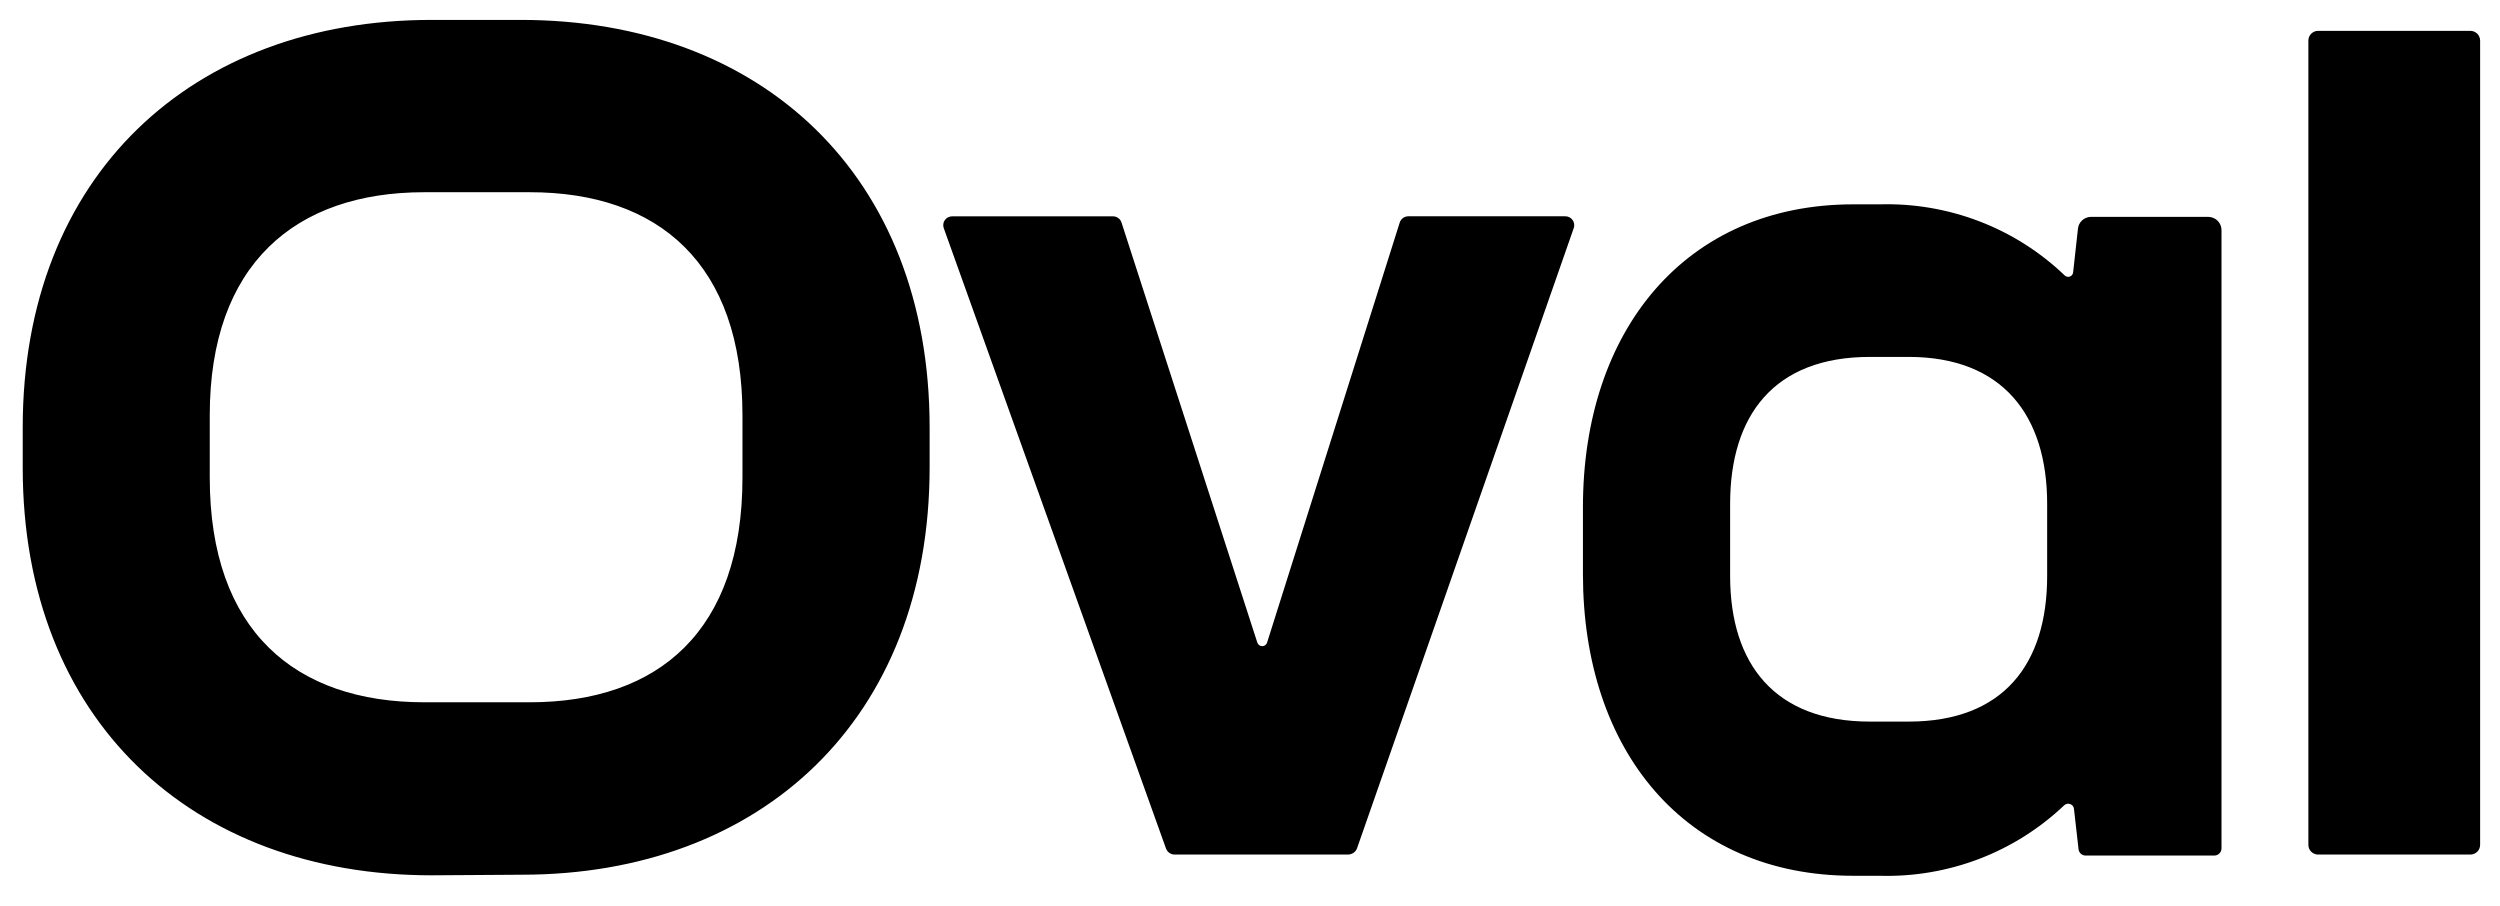 <svg width="80" height="29" viewBox="0 0 80 29" fill="none" xmlns="http://www.w3.org/2000/svg">
<g clip-path="url(#clip0_13464_11647)">
<path d="M60.149 6.539C61.24 6.508 62.326 6.693 63.343 7.084C64.358 7.473 65.284 8.061 66.069 8.813C66.091 8.835 66.119 8.85 66.15 8.856C66.18 8.862 66.211 8.86 66.24 8.848C66.269 8.837 66.293 8.818 66.311 8.793C66.329 8.768 66.339 8.738 66.341 8.707L66.494 7.323C66.502 7.221 66.549 7.125 66.624 7.055C66.699 6.984 66.797 6.943 66.901 6.94H70.677C70.732 6.942 70.788 6.955 70.838 6.978C70.889 7 70.935 7.033 70.973 7.073C71.05 7.154 71.091 7.263 71.088 7.374V27.143C71.089 27.203 71.066 27.262 71.024 27.306C70.982 27.35 70.924 27.376 70.863 27.378H66.733C66.677 27.376 66.624 27.354 66.583 27.316C66.543 27.277 66.518 27.226 66.513 27.171L66.368 25.893C66.366 25.858 66.354 25.824 66.334 25.795C66.313 25.767 66.284 25.745 66.252 25.732C66.219 25.719 66.183 25.715 66.148 25.721C66.114 25.728 66.082 25.744 66.056 25.768C65.27 26.514 64.345 27.098 63.333 27.485C62.317 27.872 61.236 28.056 60.149 28.025H59.303C53.925 28.025 50.654 24.029 50.654 18.371V16.23C50.654 10.559 53.944 6.539 59.303 6.539L60.149 6.539ZM16.665 0.637C24.351 0.637 29.748 5.597 29.748 13.677V14.951C29.748 23.031 24.346 27.991 16.693 27.991L13.81 28.01C6.156 28.01 0.727 23.049 0.727 14.969V13.677C0.727 5.597 6.166 0.637 13.81 0.637H16.665ZM35.613 6.922C35.674 6.922 35.734 6.941 35.783 6.977C35.833 7.012 35.87 7.063 35.888 7.12L40.234 20.562C40.245 20.596 40.265 20.625 40.293 20.645C40.322 20.666 40.356 20.677 40.391 20.677C40.426 20.677 40.46 20.666 40.488 20.645C40.516 20.625 40.537 20.596 40.547 20.562L44.79 7.125C44.808 7.066 44.845 7.014 44.894 6.978C44.944 6.941 45.004 6.921 45.066 6.921H50.084C50.13 6.92 50.176 6.93 50.217 6.95C50.258 6.971 50.294 7.001 50.321 7.038C50.349 7.075 50.366 7.118 50.373 7.164C50.38 7.209 50.375 7.256 50.36 7.299L43.426 27.143C43.405 27.201 43.366 27.252 43.315 27.288C43.264 27.324 43.204 27.344 43.141 27.346H37.59C37.528 27.346 37.468 27.327 37.417 27.291C37.367 27.255 37.33 27.205 37.31 27.147L30.202 7.305C30.186 7.262 30.18 7.215 30.186 7.169C30.191 7.123 30.208 7.08 30.235 7.042C30.262 7.004 30.298 6.974 30.34 6.953C30.381 6.932 30.427 6.922 30.474 6.922H35.613L35.613 6.922ZM79.05 0.987C79.133 0.987 79.213 1.02 79.272 1.078C79.301 1.107 79.324 1.141 79.339 1.179C79.355 1.216 79.364 1.256 79.364 1.297V27.032C79.364 27.073 79.356 27.114 79.341 27.152C79.325 27.19 79.303 27.225 79.273 27.254C79.244 27.283 79.209 27.306 79.171 27.322C79.133 27.338 79.092 27.346 79.05 27.346H74.181C74.14 27.346 74.099 27.338 74.06 27.322C74.022 27.306 73.987 27.283 73.958 27.254C73.929 27.225 73.906 27.19 73.89 27.152C73.875 27.114 73.868 27.073 73.868 27.032V1.296C73.868 1.256 73.876 1.215 73.892 1.178C73.908 1.14 73.931 1.106 73.96 1.077C73.989 1.049 74.024 1.026 74.062 1.01C74.1 0.995 74.14 0.987 74.181 0.987L79.05 0.987ZM61.075 11.421H59.836C56.767 11.421 55.364 13.294 55.364 16.123V18.43C55.364 21.245 56.79 23.091 59.836 23.091H61.075C64.107 23.091 65.509 21.254 65.509 18.43V16.123C65.509 13.295 64.084 11.421 61.075 11.421ZM16.95 6.151H13.576C9.446 6.151 6.712 8.458 6.712 13.29V15.283C6.712 20.189 9.446 22.473 13.576 22.473H16.95C21.081 22.473 23.759 20.189 23.759 15.283V13.29C23.759 8.44 21.081 6.151 16.95 6.151Z" fill="black"/>
</g>
<defs>
<clipPath id="clip0_13464_11647">
<rect width="78.826" height="27.93" fill="white" transform="translate(0.715 0.637)"/>
</clipPath>
</defs>
</svg>
